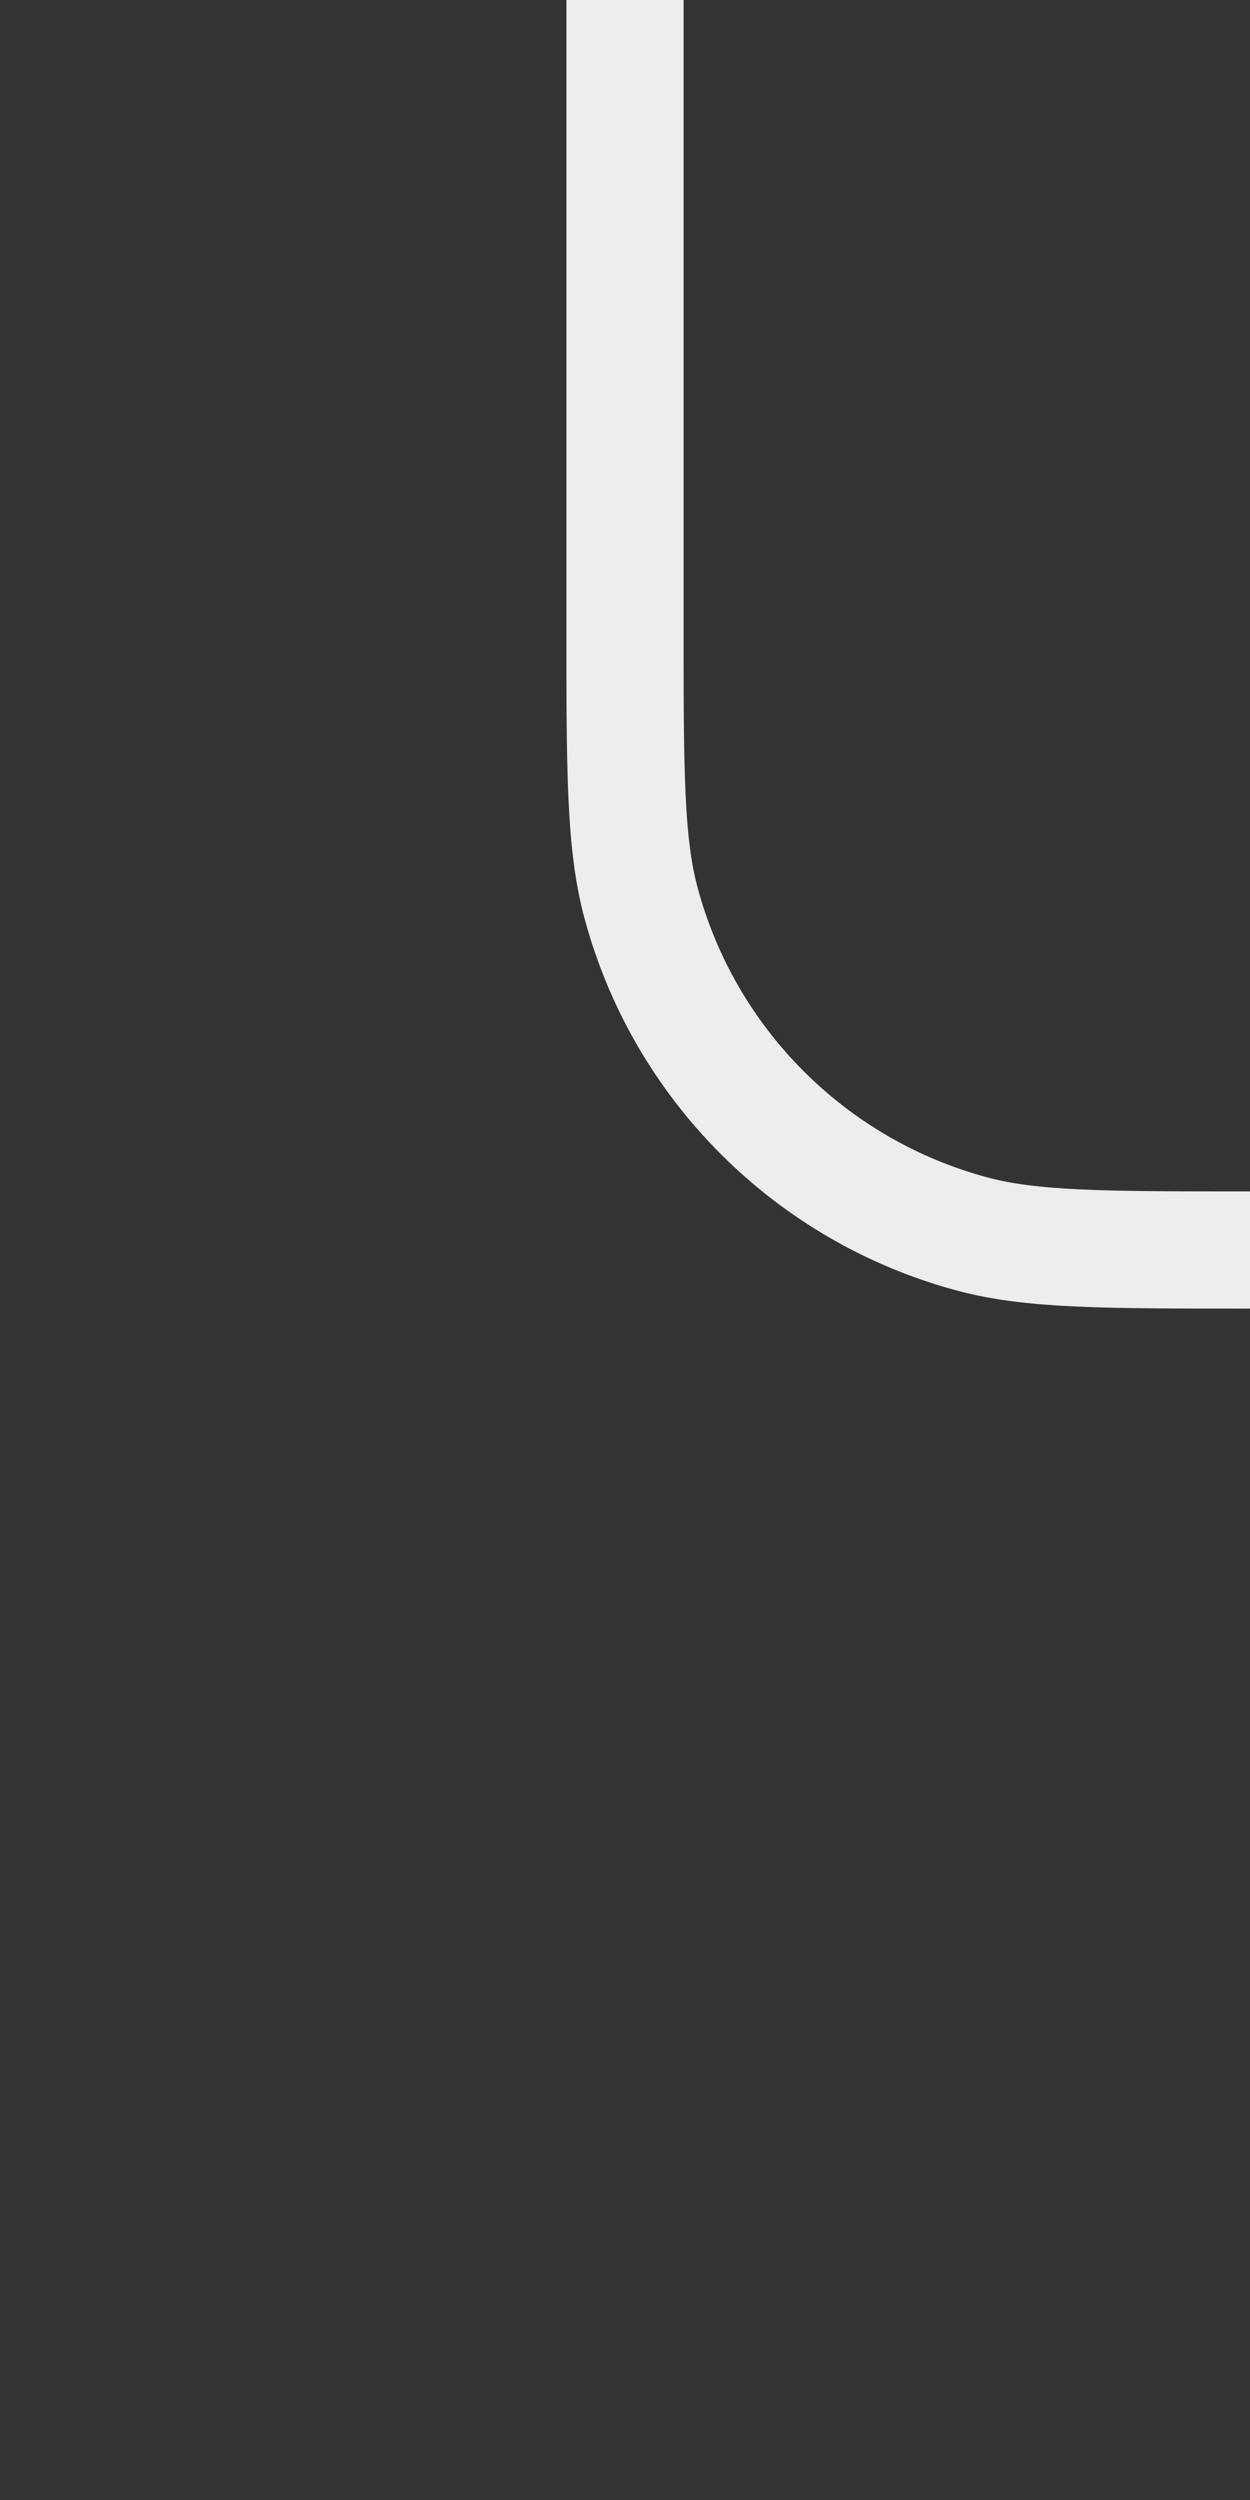 <svg width="16" height="32" viewBox="0 0 16 32" fill="none" xmlns="http://www.w3.org/2000/svg">
<rect x="0" y="0" width="16" height="32" fill="#333333" stroke="none"/>
<g id="arrow_submenu" clip-path="url(#clip0_2551_3869)">
<path id="Vector" d="M8 0V8C8 9.86 8 10.79 8.204 11.553C8.759 13.623 10.377 15.241 12.447 15.796C13.21 16 14.14 16 16 16V16" stroke="#EDEDED" stroke-width="1.5" stroke-linecap="round"/>
</g>
<defs>
<clipPath id="clip0_2551_3869">
<rect width="16" height="32" fill="white"/>
</clipPath>
</defs>
</svg>
